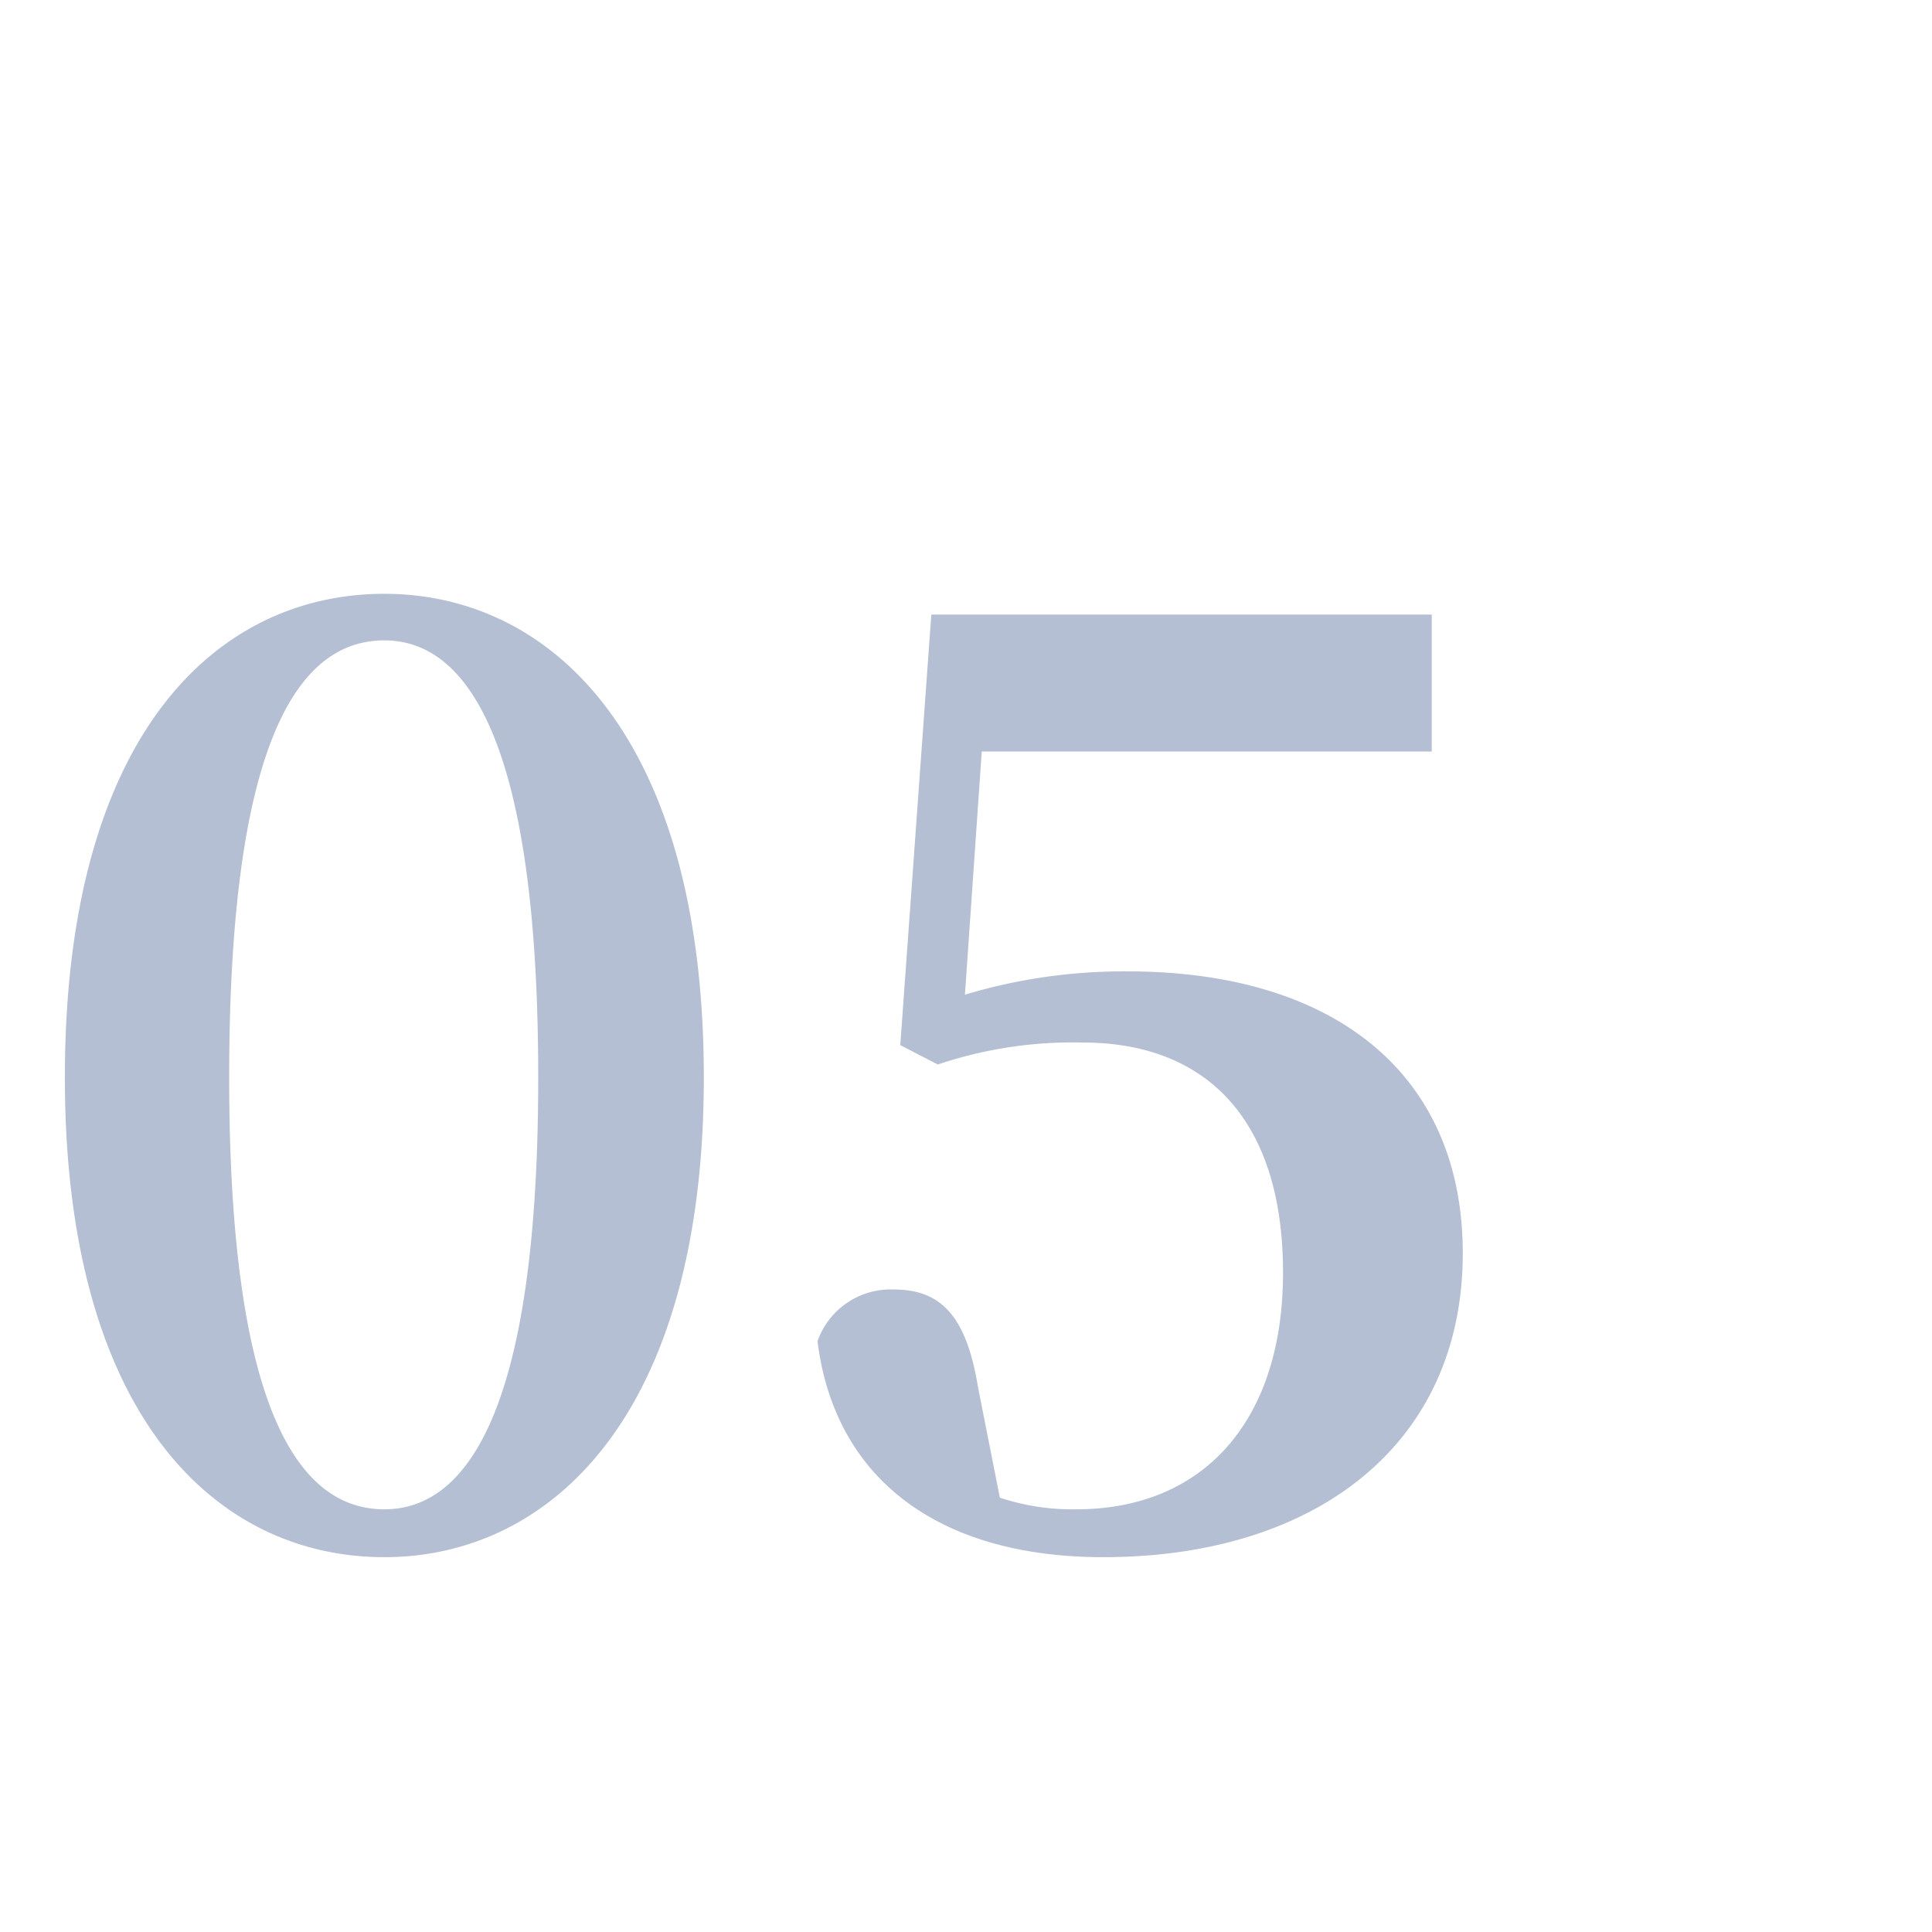 <svg xmlns="http://www.w3.org/2000/svg" width="127" height="127" viewBox="0 0 127 127">
  <g id="グループ_1513" data-name="グループ 1513" transform="translate(-100 -1868)">
    <rect id="長方形_1422" data-name="長方形 1422" width="127" height="127" transform="translate(100 1868)" fill="#fff"/>
    <path id="パス_2140" data-name="パス 2140" d="M-34.935-30.175c0-22.61,4.76-28.73,10.2-28.73,5.27,0,10.115,6.205,10.115,28.73,0,22.27-4.845,28.39-10.115,28.39C-30.175-1.785-34.935-7.905-34.935-30.175Zm10.2-31.79c-11.05,0-21,9.265-21,31.79,0,22.27,9.945,31.535,21,31.535,10.88,0,21-9.265,21-31.535C-3.74-52.7-13.855-61.965-24.735-61.965ZM14.535-51.6h29.58V-60.6H11.22L9.18-32.3l2.465,1.275a27.854,27.854,0,0,1,9.52-1.445c8.16,0,13.175,5.1,13.175,15.13,0,9.69-5.185,15.555-13.6,15.555a15.164,15.164,0,0,1-5.015-.765L14.28-9.86c-.765-4.675-2.465-6.375-5.525-6.375a5.093,5.093,0,0,0-5.015,3.4C4.845-3.91,11.56,1.36,22.525,1.36c13.94,0,23.63-7.4,23.63-19.975,0-11.9-8.585-18.53-22.015-18.53a36.243,36.243,0,0,0-10.71,1.53Z" transform="translate(150 1969)" fill="#284881" opacity="0.35"/>
  </g>
</svg>
